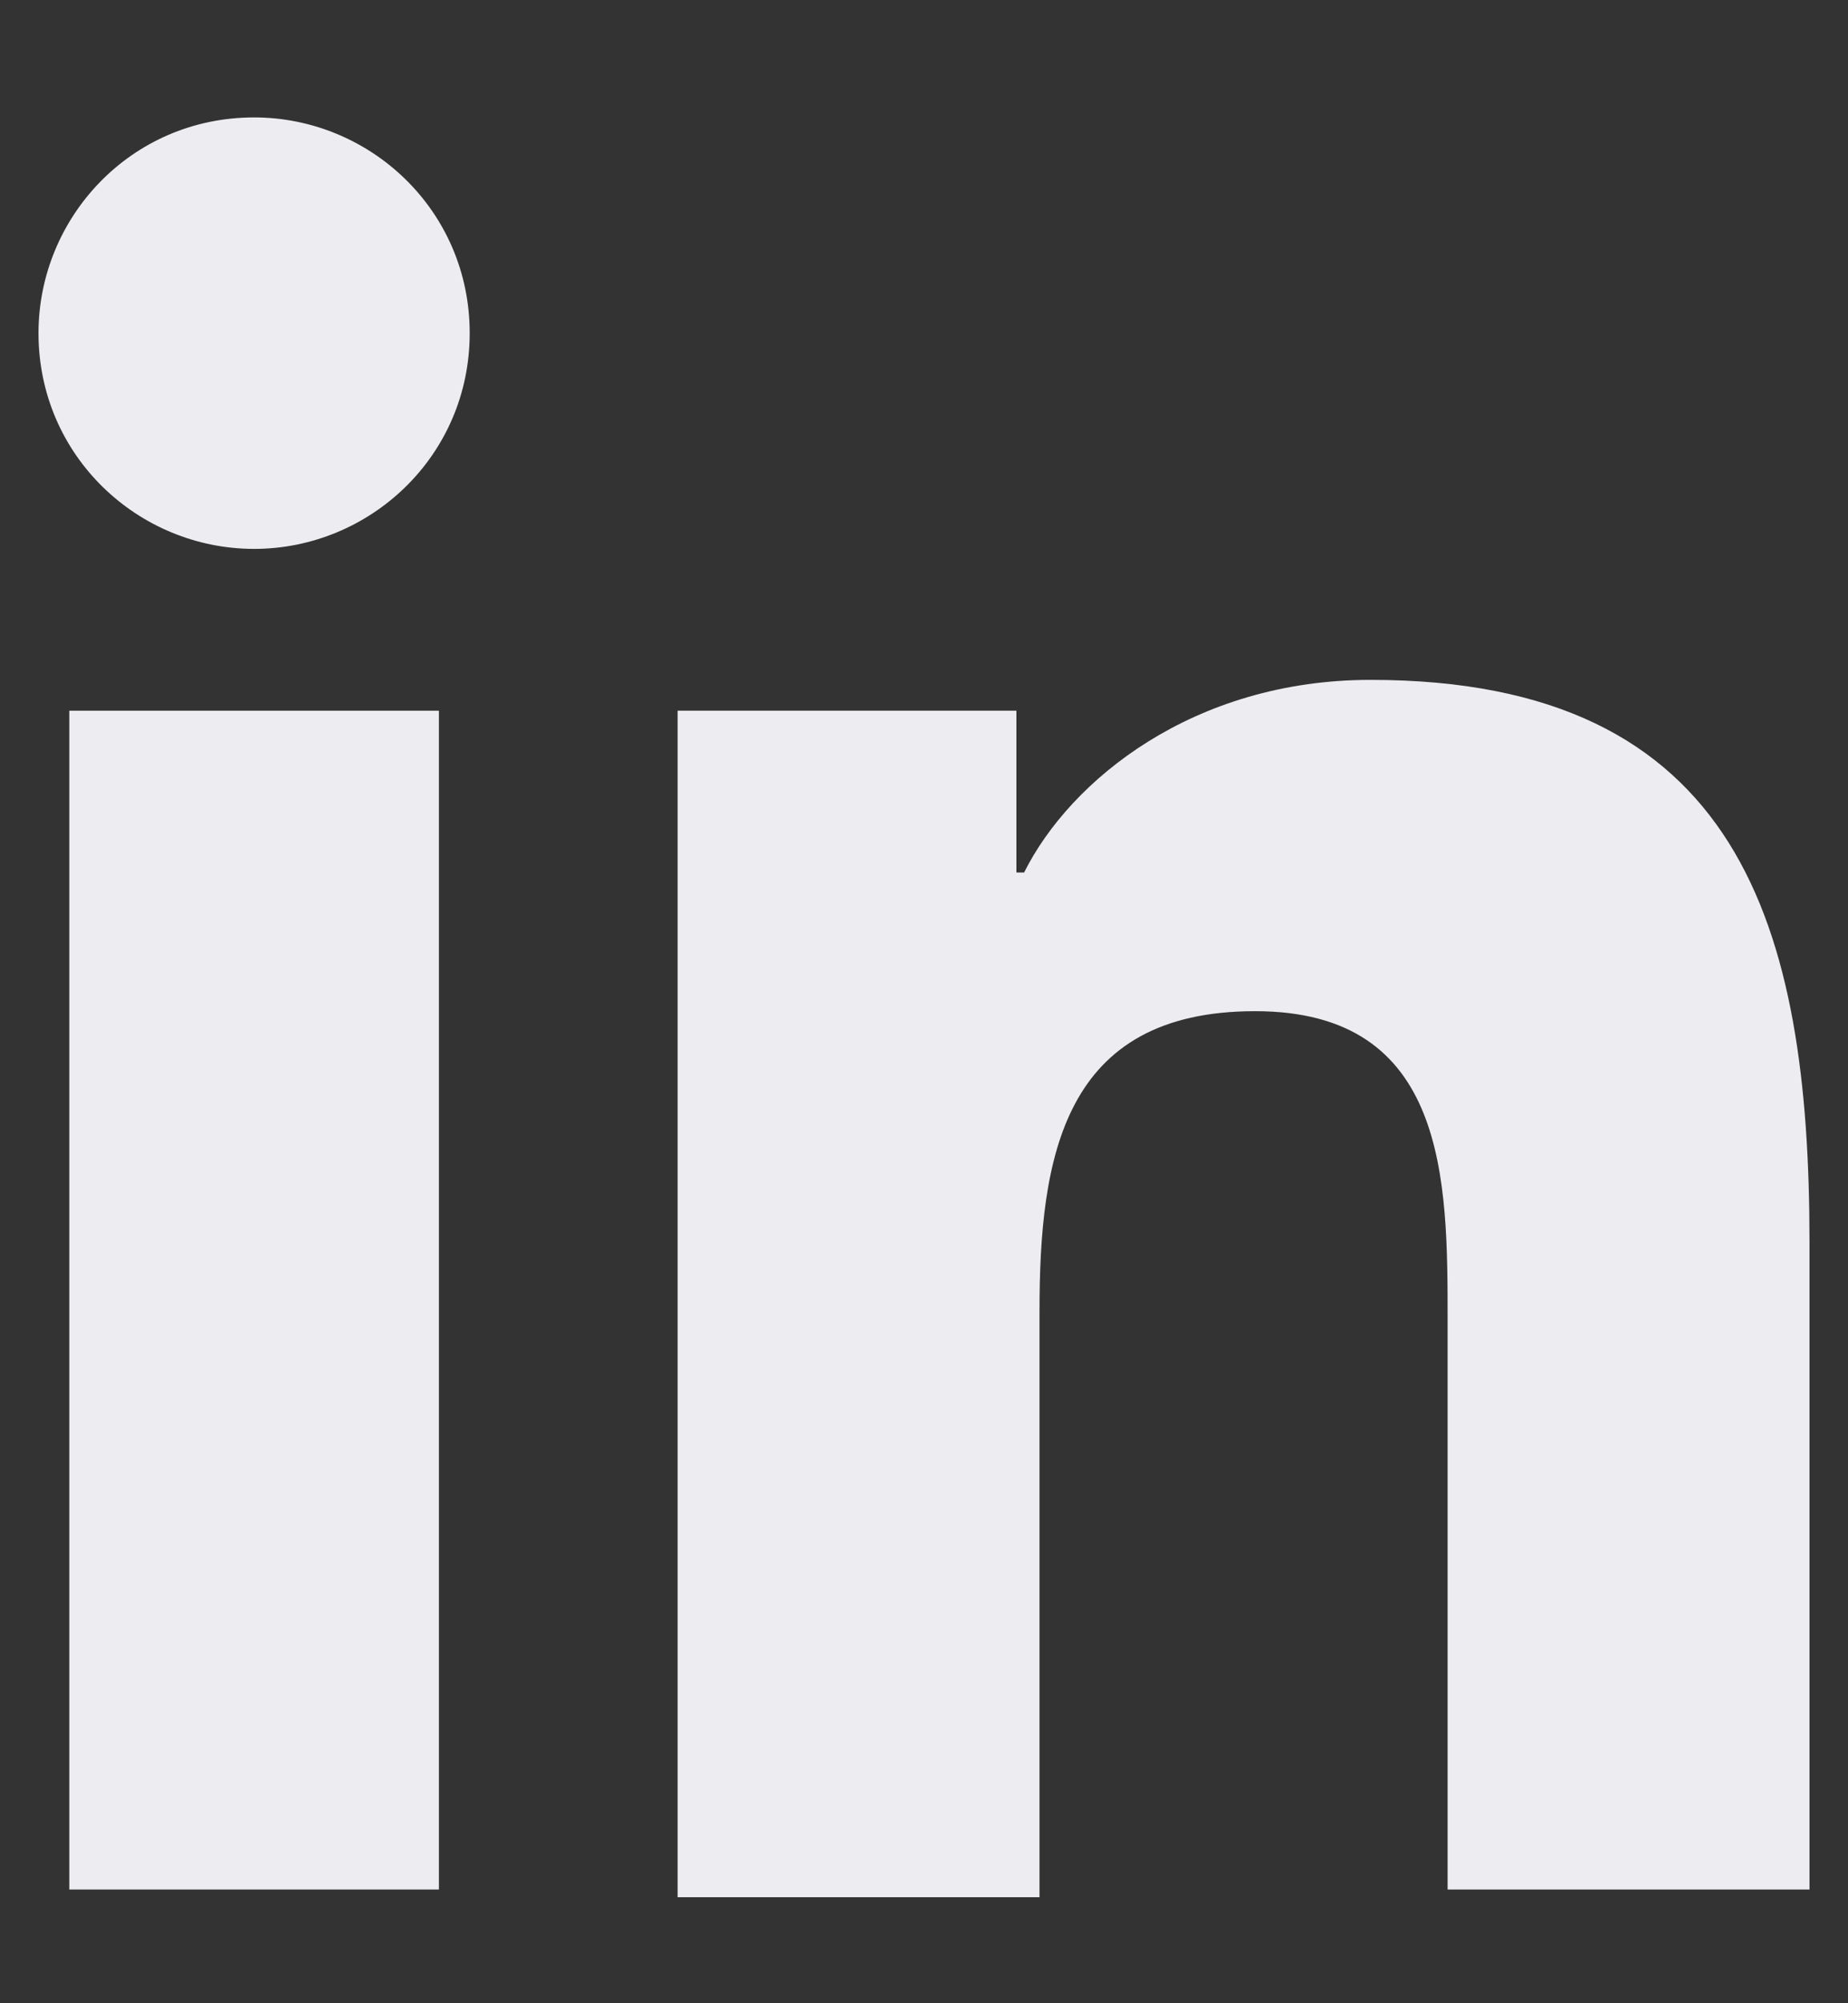 <svg width="12" height="13" viewBox="0 0 12 13" fill="none" xmlns="http://www.w3.org/2000/svg">
<rect x="0" y="0" width="12" height="13" fill="#333333" stroke="none"/>
<path d="M0.45 4.612V12.262H2.85V4.612H0.45Z" fill="#EDEDF1"/>
<path d="M0.25 2.162C0.25 2.961 0.9 3.562 1.65 3.562C2.4 3.562 3.05 2.961 3.05 2.162C3.05 1.362 2.4 0.762 1.65 0.762C0.85 0.762 0.25 1.412 0.25 2.162Z" fill="#EDEDF1"/>
<path d="M9.4 12.262H11.75V8.062C11.75 6.012 11.3 4.412 8.9 4.412C7.75 4.412 6.95 5.062 6.65 5.662H6.6V4.612H4.4V12.312H6.75V8.512C6.75 7.512 6.9 6.562 8.15 6.562C9.4 6.562 9.4 7.662 9.4 8.562V12.262Z" fill="#EDEDF1"/>
</svg>
